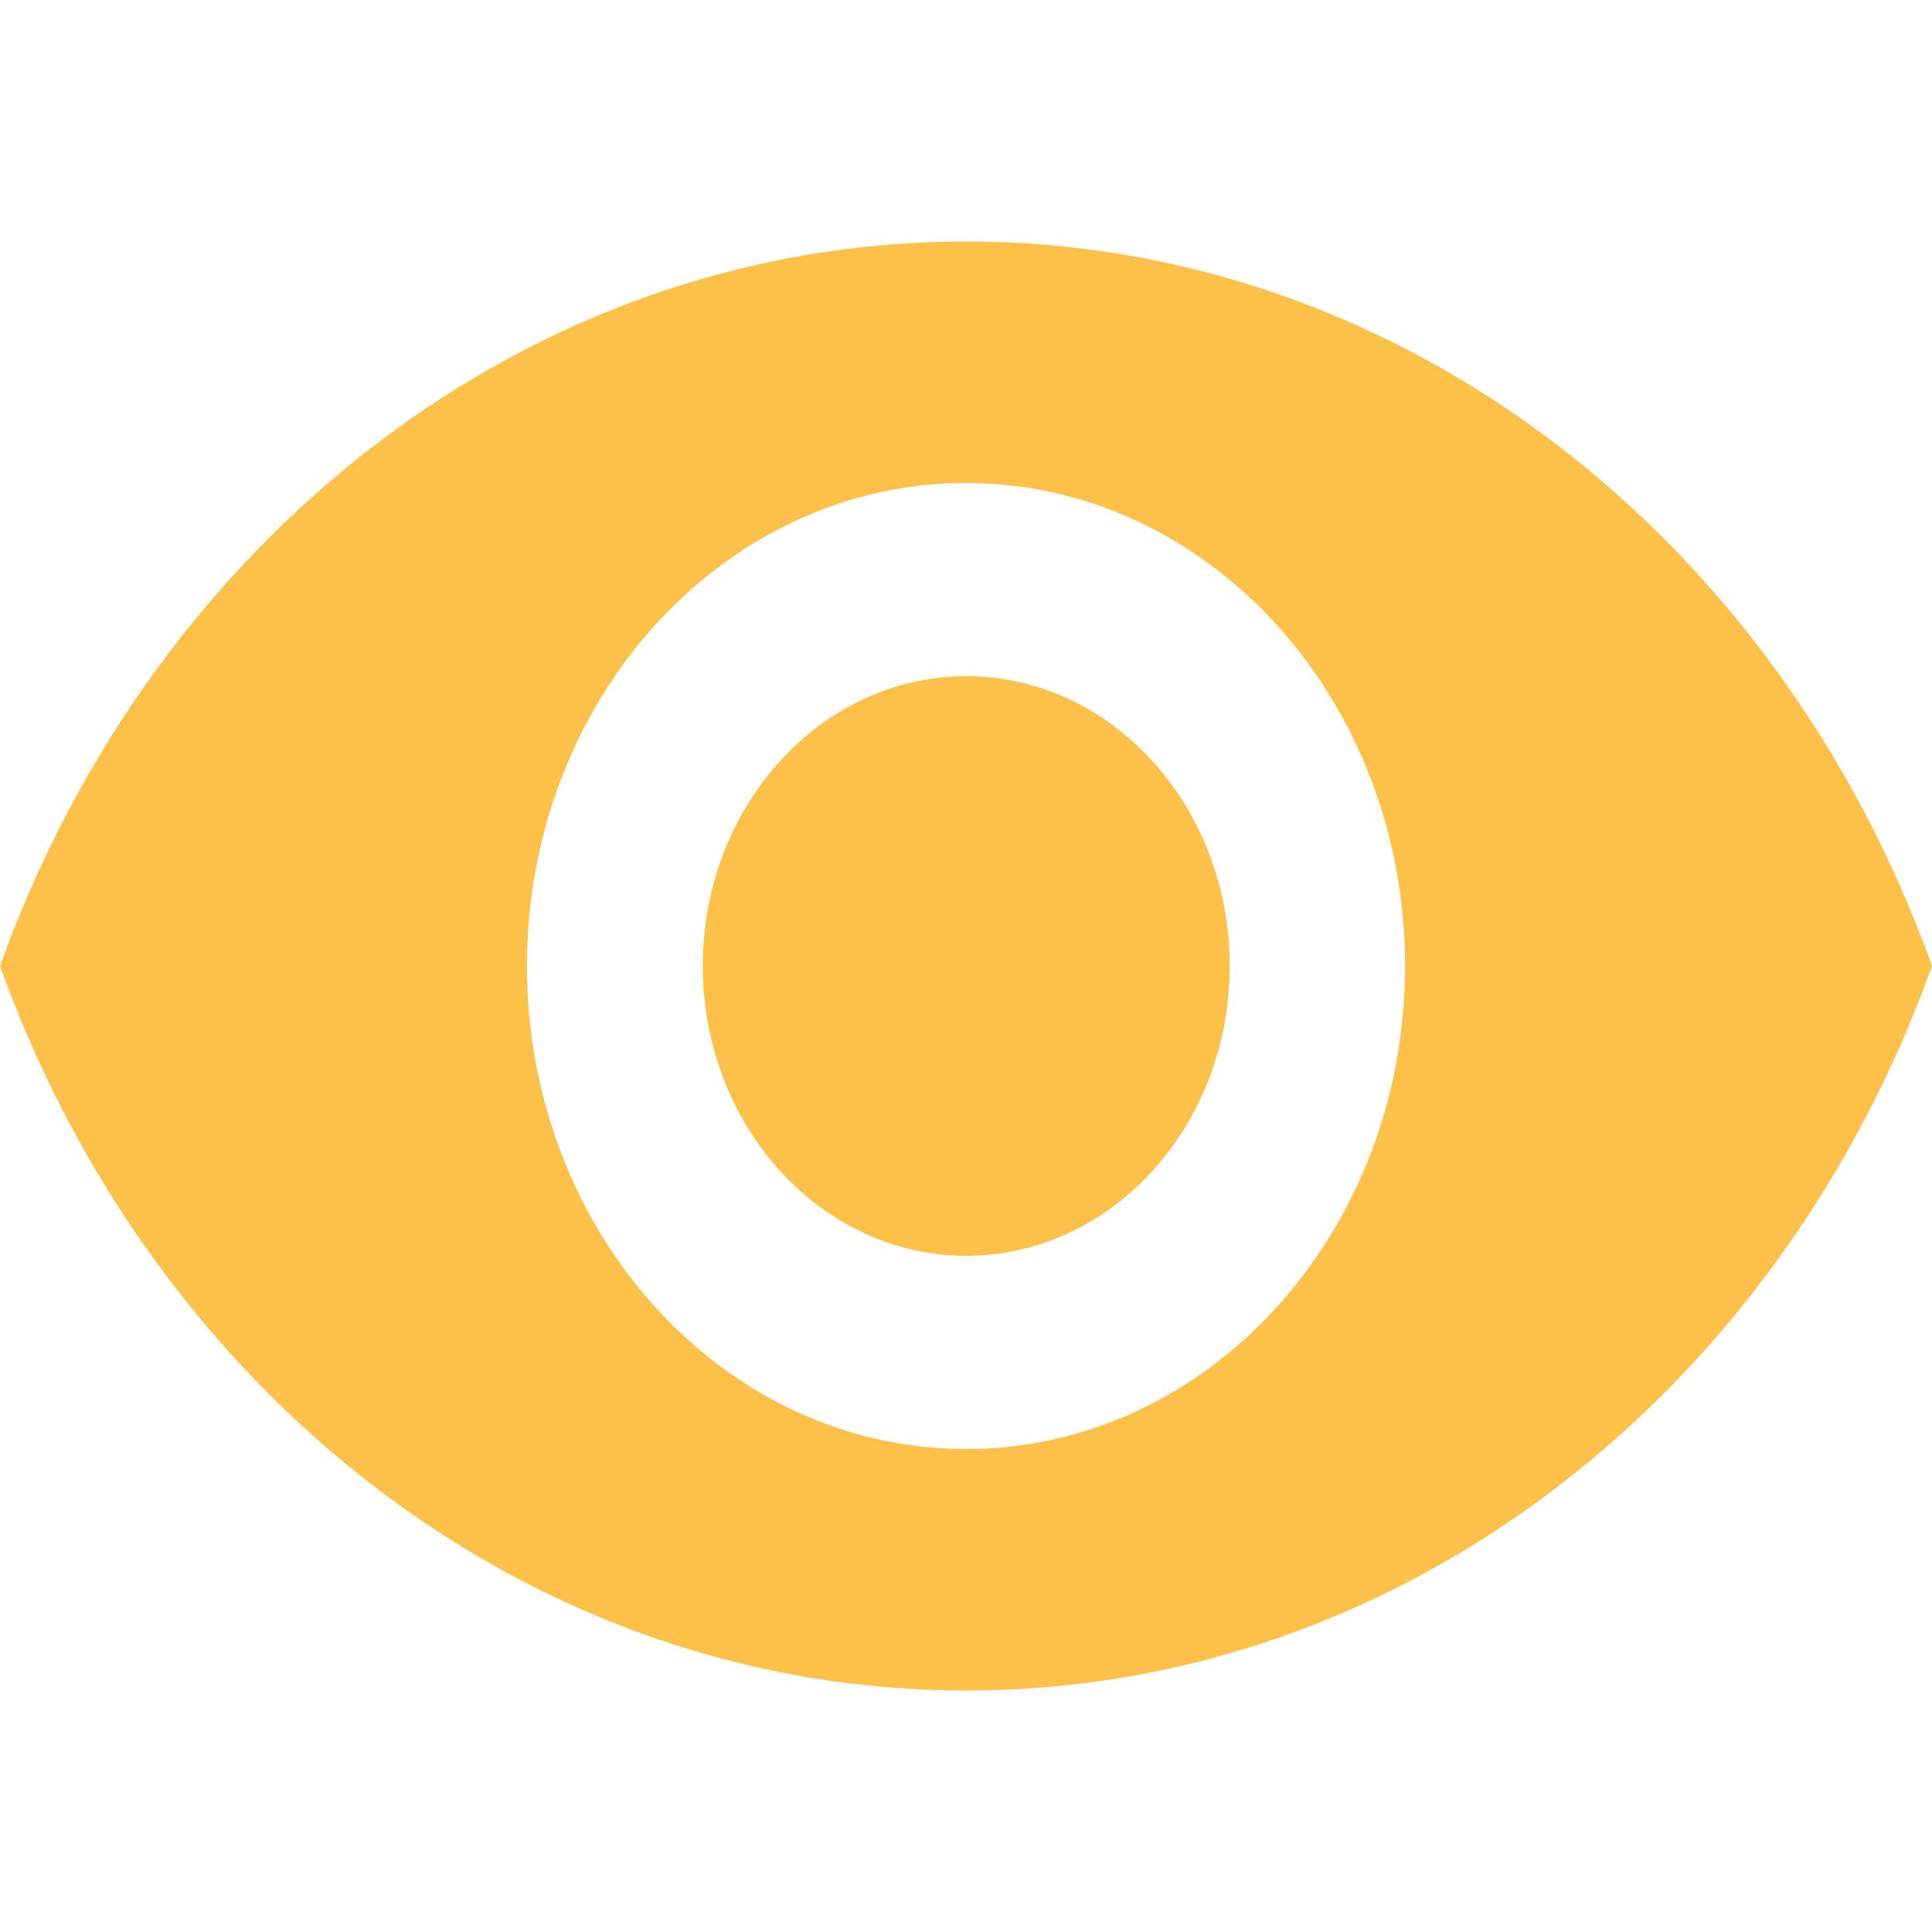 <svg width="16" height="16" viewBox="0 0 16 16" fill="none" xmlns="http://www.w3.org/2000/svg">
<path d="M8.002 5.6C6.798 5.6 5.82 6.676 5.82 8C5.82 9.324 6.798 10.4 8.002 10.4C9.206 10.4 10.184 9.324 10.184 8C10.184 6.676 9.206 5.6 8.002 5.6Z" fill="#FDC049"/>
<path d="M8 2C4.364 2 1.258 4.488 0 8C1.258 11.512 4.364 14 8 14C11.64 14 14.742 11.512 16 8C14.742 4.488 11.64 2 8 2ZM8 12C5.993 12 4.364 10.208 4.364 8C4.364 5.792 5.993 4 8 4C10.007 4 11.636 5.792 11.636 8C11.636 10.208 10.007 12 8 12Z" fill="#FDC049"/>
</svg>
